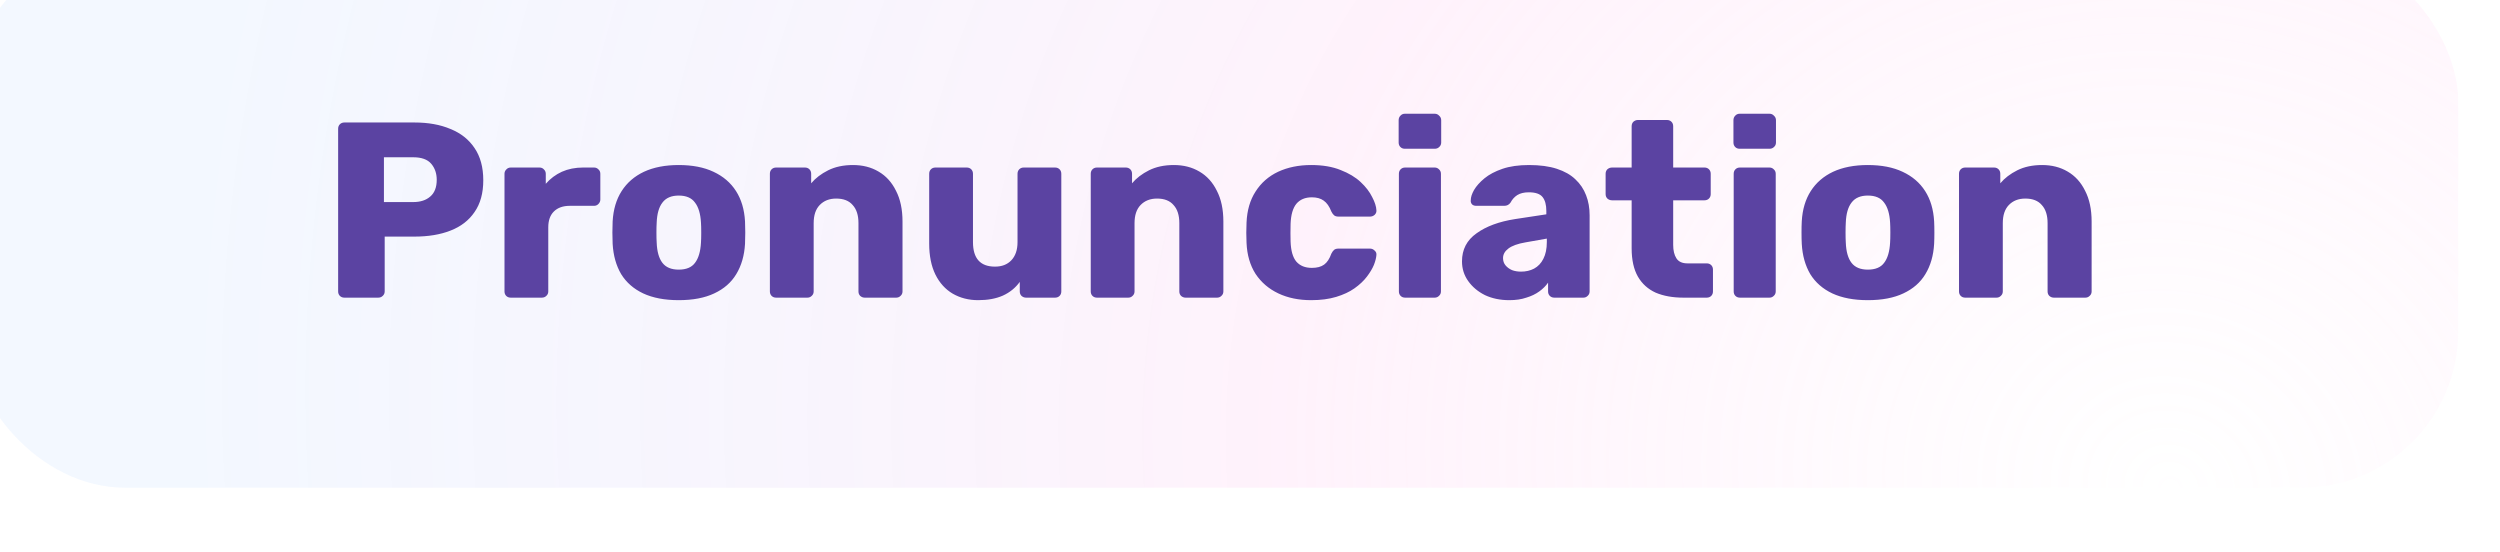 <?xml version="1.0" encoding="UTF-8"?> <svg xmlns="http://www.w3.org/2000/svg" width="231" height="51" viewBox="0 0 231 51" fill="none"> <g filter="url(#filter0_iii_817_19649)"> <rect width="230.03" height="50.122" rx="14.451" fill="white"></rect> <rect width="230.03" height="50.122" rx="14.451" fill="url(#paint0_radial_817_19649)" fill-opacity="0.3"></rect> <path d="M34.712 32.56C34.543 32.56 34.404 32.507 34.296 32.399C34.188 32.291 34.134 32.152 34.134 31.983V16.953C34.134 16.784 34.188 16.645 34.296 16.537C34.404 16.429 34.543 16.375 34.712 16.375H41.186C42.466 16.375 43.576 16.576 44.516 16.976C45.472 17.362 46.212 17.948 46.736 18.734C47.275 19.52 47.545 20.514 47.545 21.716C47.545 22.903 47.275 23.882 46.736 24.653C46.212 25.424 45.472 25.994 44.516 26.364C43.576 26.734 42.466 26.919 41.186 26.919H38.435V31.983C38.435 32.152 38.373 32.291 38.25 32.399C38.142 32.507 38.003 32.56 37.834 32.56H34.712ZM38.365 23.728H41.071C41.734 23.728 42.258 23.558 42.643 23.219C43.044 22.88 43.244 22.364 43.244 21.67C43.244 21.084 43.075 20.591 42.736 20.19C42.396 19.79 41.842 19.589 41.071 19.589H38.365V23.728ZM50.083 32.56C49.914 32.56 49.775 32.507 49.667 32.399C49.559 32.291 49.505 32.152 49.505 31.983V21.115C49.505 20.961 49.559 20.83 49.667 20.722C49.775 20.599 49.914 20.537 50.083 20.537H52.742C52.912 20.537 53.051 20.599 53.158 20.722C53.266 20.83 53.32 20.961 53.32 21.115V22.04C53.736 21.562 54.23 21.192 54.8 20.93C55.386 20.668 56.041 20.537 56.766 20.537H57.783C57.937 20.537 58.068 20.591 58.176 20.699C58.299 20.807 58.361 20.946 58.361 21.115V23.497C58.361 23.651 58.299 23.79 58.176 23.913C58.068 24.021 57.937 24.075 57.783 24.075H55.54C54.908 24.075 54.415 24.252 54.06 24.607C53.721 24.946 53.551 25.431 53.551 26.063V31.983C53.551 32.152 53.49 32.291 53.367 32.399C53.259 32.507 53.12 32.56 52.95 32.56H50.083ZM65.603 32.792C64.308 32.792 63.213 32.584 62.319 32.167C61.441 31.751 60.762 31.158 60.285 30.387C59.822 29.601 59.56 28.668 59.498 27.589C59.483 27.281 59.475 26.934 59.475 26.549C59.475 26.148 59.483 25.801 59.498 25.508C59.56 24.414 59.837 23.481 60.331 22.711C60.824 21.94 61.51 21.346 62.389 20.93C63.283 20.514 64.354 20.306 65.603 20.306C66.867 20.306 67.938 20.514 68.817 20.93C69.711 21.346 70.404 21.94 70.897 22.711C71.391 23.481 71.668 24.414 71.73 25.508C71.745 25.801 71.753 26.148 71.753 26.549C71.753 26.934 71.745 27.281 71.73 27.589C71.668 28.668 71.398 29.601 70.921 30.387C70.458 31.158 69.78 31.751 68.886 32.167C68.007 32.584 66.913 32.792 65.603 32.792ZM65.603 29.971C66.296 29.971 66.797 29.763 67.106 29.347C67.429 28.93 67.614 28.306 67.66 27.474C67.676 27.242 67.684 26.934 67.684 26.549C67.684 26.163 67.676 25.855 67.66 25.624C67.614 24.807 67.429 24.19 67.106 23.774C66.797 23.343 66.296 23.127 65.603 23.127C64.924 23.127 64.423 23.343 64.1 23.774C63.776 24.19 63.599 24.807 63.568 25.624C63.552 25.855 63.545 26.163 63.545 26.549C63.545 26.934 63.552 27.242 63.568 27.474C63.599 28.306 63.776 28.93 64.1 29.347C64.423 29.763 64.924 29.971 65.603 29.971ZM74.605 32.56C74.436 32.56 74.297 32.507 74.189 32.399C74.081 32.291 74.027 32.152 74.027 31.983V21.115C74.027 20.946 74.081 20.807 74.189 20.699C74.297 20.591 74.436 20.537 74.605 20.537H77.264C77.434 20.537 77.573 20.591 77.68 20.699C77.788 20.807 77.842 20.946 77.842 21.115V21.994C78.243 21.516 78.767 21.115 79.415 20.791C80.062 20.468 80.825 20.306 81.704 20.306C82.598 20.306 83.384 20.506 84.062 20.907C84.756 21.308 85.295 21.901 85.681 22.688C86.081 23.458 86.282 24.406 86.282 25.532V31.983C86.282 32.152 86.22 32.291 86.097 32.399C85.989 32.507 85.858 32.56 85.704 32.56H82.79C82.636 32.56 82.498 32.507 82.374 32.399C82.266 32.291 82.212 32.152 82.212 31.983V25.67C82.212 24.946 82.035 24.391 81.68 24.005C81.341 23.605 80.833 23.404 80.154 23.404C79.522 23.404 79.014 23.605 78.628 24.005C78.258 24.391 78.073 24.946 78.073 25.67V31.983C78.073 32.152 78.012 32.291 77.888 32.399C77.781 32.507 77.65 32.56 77.495 32.56H74.605ZM93.278 32.792C92.4 32.792 91.614 32.591 90.92 32.191C90.242 31.79 89.71 31.204 89.325 30.433C88.939 29.647 88.747 28.692 88.747 27.566V21.115C88.747 20.946 88.8 20.807 88.908 20.699C89.016 20.591 89.155 20.537 89.325 20.537H92.215C92.384 20.537 92.523 20.591 92.631 20.699C92.739 20.807 92.793 20.946 92.793 21.115V27.427C92.793 28.938 93.471 29.693 94.828 29.693C95.46 29.693 95.961 29.501 96.331 29.115C96.716 28.715 96.909 28.152 96.909 27.427V21.115C96.909 20.946 96.963 20.807 97.07 20.699C97.178 20.591 97.317 20.537 97.487 20.537H100.377C100.546 20.537 100.685 20.591 100.793 20.699C100.901 20.807 100.955 20.946 100.955 21.115V31.983C100.955 32.152 100.901 32.291 100.793 32.399C100.685 32.507 100.546 32.56 100.377 32.56H97.695C97.541 32.56 97.402 32.507 97.279 32.399C97.171 32.291 97.117 32.152 97.117 31.983V31.104C96.716 31.659 96.192 32.083 95.544 32.376C94.912 32.653 94.157 32.792 93.278 32.792ZM104.253 32.56C104.083 32.56 103.944 32.507 103.837 32.399C103.729 32.291 103.675 32.152 103.675 31.983V21.115C103.675 20.946 103.729 20.807 103.837 20.699C103.944 20.591 104.083 20.537 104.253 20.537H106.912C107.081 20.537 107.22 20.591 107.328 20.699C107.436 20.807 107.49 20.946 107.49 21.115V21.994C107.891 21.516 108.415 21.115 109.062 20.791C109.71 20.468 110.473 20.306 111.351 20.306C112.245 20.306 113.031 20.506 113.71 20.907C114.403 21.308 114.943 21.901 115.328 22.688C115.729 23.458 115.929 24.406 115.929 25.532V31.983C115.929 32.152 115.868 32.291 115.744 32.399C115.636 32.507 115.505 32.56 115.351 32.56H112.438C112.284 32.56 112.145 32.507 112.022 32.399C111.914 32.291 111.86 32.152 111.86 31.983V25.67C111.86 24.946 111.683 24.391 111.328 24.005C110.989 23.605 110.48 23.404 109.802 23.404C109.17 23.404 108.661 23.605 108.276 24.005C107.906 24.391 107.721 24.946 107.721 25.67V31.983C107.721 32.152 107.659 32.291 107.536 32.399C107.428 32.507 107.297 32.56 107.143 32.56H104.253ZM124.036 32.792C122.895 32.792 121.886 32.584 121.007 32.167C120.128 31.751 119.427 31.15 118.903 30.364C118.394 29.562 118.117 28.607 118.07 27.497C118.055 27.25 118.047 26.942 118.047 26.572C118.047 26.187 118.055 25.871 118.07 25.624C118.117 24.499 118.394 23.543 118.903 22.757C119.412 21.955 120.105 21.346 120.984 20.93C121.878 20.514 122.895 20.306 124.036 20.306C125.1 20.306 126.009 20.46 126.764 20.768C127.52 21.061 128.136 21.431 128.614 21.878C129.092 22.325 129.446 22.788 129.678 23.265C129.924 23.728 130.055 24.136 130.071 24.491C130.086 24.645 130.032 24.784 129.909 24.907C129.786 25.015 129.647 25.069 129.493 25.069H126.556C126.387 25.069 126.256 25.03 126.163 24.953C126.071 24.876 125.986 24.761 125.909 24.607C125.724 24.129 125.485 23.79 125.192 23.589C124.915 23.389 124.552 23.289 124.105 23.289C123.489 23.289 123.011 23.489 122.672 23.89C122.348 24.291 122.171 24.907 122.14 25.74C122.125 26.356 122.125 26.903 122.14 27.381C122.171 28.229 122.348 28.846 122.672 29.231C123.011 29.616 123.489 29.809 124.105 29.809C124.583 29.809 124.961 29.709 125.238 29.508C125.516 29.308 125.739 28.969 125.909 28.491C125.986 28.337 126.071 28.221 126.163 28.144C126.256 28.067 126.387 28.029 126.556 28.029H129.493C129.647 28.029 129.786 28.09 129.909 28.214C130.032 28.322 130.086 28.453 130.071 28.607C130.055 28.869 129.978 29.177 129.84 29.532C129.701 29.871 129.485 30.233 129.192 30.618C128.899 31.004 128.514 31.366 128.036 31.705C127.574 32.029 127.011 32.291 126.348 32.491C125.685 32.692 124.915 32.792 124.036 32.792ZM132.726 32.56C132.557 32.56 132.418 32.507 132.31 32.399C132.202 32.291 132.148 32.152 132.148 31.983V21.115C132.148 20.946 132.202 20.807 132.31 20.699C132.418 20.591 132.557 20.537 132.726 20.537H135.455C135.609 20.537 135.74 20.591 135.848 20.699C135.971 20.807 136.033 20.946 136.033 21.115V31.983C136.033 32.152 135.971 32.291 135.848 32.399C135.74 32.507 135.609 32.56 135.455 32.56H132.726ZM132.703 18.803C132.533 18.803 132.395 18.749 132.287 18.641C132.179 18.533 132.125 18.395 132.125 18.225V16.167C132.125 15.998 132.179 15.859 132.287 15.751C132.395 15.628 132.533 15.566 132.703 15.566H135.455C135.624 15.566 135.763 15.628 135.871 15.751C135.994 15.859 136.056 15.998 136.056 16.167V18.225C136.056 18.395 135.994 18.533 135.871 18.641C135.763 18.749 135.624 18.803 135.455 18.803H132.703ZM142.349 32.792C141.516 32.792 140.769 32.638 140.106 32.329C139.458 32.006 138.942 31.574 138.557 31.035C138.171 30.495 137.978 29.886 137.978 29.208C137.978 28.113 138.425 27.25 139.32 26.618C140.214 25.971 141.401 25.532 142.88 25.3L145.771 24.861V24.537C145.771 23.982 145.655 23.558 145.424 23.265C145.193 22.973 144.769 22.826 144.152 22.826C143.72 22.826 143.366 22.911 143.088 23.081C142.826 23.25 142.618 23.481 142.464 23.774C142.325 23.975 142.133 24.075 141.886 24.075H139.296C139.127 24.075 138.996 24.029 138.903 23.936C138.811 23.828 138.772 23.705 138.788 23.566C138.788 23.289 138.888 22.973 139.088 22.618C139.304 22.248 139.628 21.886 140.059 21.531C140.491 21.177 141.046 20.884 141.724 20.653C142.402 20.422 143.219 20.306 144.175 20.306C145.177 20.306 146.033 20.422 146.742 20.653C147.451 20.884 148.021 21.208 148.453 21.624C148.9 22.04 149.231 22.533 149.447 23.104C149.663 23.659 149.771 24.275 149.771 24.953V31.983C149.771 32.152 149.709 32.291 149.586 32.399C149.478 32.507 149.347 32.56 149.193 32.56H146.51C146.341 32.56 146.202 32.507 146.094 32.399C145.986 32.291 145.932 32.152 145.932 31.983V31.173C145.732 31.466 145.462 31.736 145.123 31.983C144.784 32.229 144.383 32.422 143.921 32.56C143.474 32.715 142.95 32.792 142.349 32.792ZM143.435 30.156C143.882 30.156 144.283 30.063 144.638 29.878C145.008 29.678 145.293 29.377 145.493 28.977C145.709 28.56 145.817 28.044 145.817 27.427V27.104L143.851 27.451C143.127 27.574 142.595 27.767 142.256 28.029C141.932 28.275 141.77 28.568 141.77 28.907C141.77 29.169 141.848 29.393 142.002 29.578C142.156 29.763 142.356 29.909 142.603 30.017C142.849 30.11 143.127 30.156 143.435 30.156ZM158.44 32.56C157.453 32.56 156.598 32.406 155.873 32.098C155.164 31.774 154.617 31.281 154.232 30.618C153.846 29.94 153.654 29.069 153.654 28.006V23.566H151.85C151.681 23.566 151.534 23.512 151.411 23.404C151.303 23.296 151.249 23.158 151.249 22.988V21.115C151.249 20.946 151.303 20.807 151.411 20.699C151.534 20.591 151.681 20.537 151.85 20.537H153.654V16.722C153.654 16.552 153.708 16.414 153.816 16.306C153.939 16.198 154.078 16.144 154.232 16.144H156.914C157.083 16.144 157.222 16.198 157.33 16.306C157.438 16.414 157.492 16.552 157.492 16.722V20.537H160.382C160.552 20.537 160.69 20.591 160.798 20.699C160.906 20.807 160.96 20.946 160.96 21.115V22.988C160.96 23.158 160.906 23.296 160.798 23.404C160.69 23.512 160.552 23.566 160.382 23.566H157.492V27.682C157.492 28.206 157.592 28.622 157.793 28.93C157.993 29.239 158.332 29.393 158.81 29.393H160.59C160.76 29.393 160.899 29.447 161.006 29.555C161.114 29.663 161.168 29.801 161.168 29.971V31.983C161.168 32.152 161.114 32.291 161.006 32.399C160.899 32.507 160.76 32.56 160.59 32.56H158.44ZM163.661 32.56C163.491 32.56 163.353 32.507 163.245 32.399C163.137 32.291 163.083 32.152 163.083 31.983V21.115C163.083 20.946 163.137 20.807 163.245 20.699C163.353 20.591 163.491 20.537 163.661 20.537H166.389C166.543 20.537 166.674 20.591 166.782 20.699C166.906 20.807 166.967 20.946 166.967 21.115V31.983C166.967 32.152 166.906 32.291 166.782 32.399C166.674 32.507 166.543 32.56 166.389 32.56H163.661ZM163.638 18.803C163.468 18.803 163.329 18.749 163.221 18.641C163.114 18.533 163.06 18.395 163.06 18.225V16.167C163.06 15.998 163.114 15.859 163.221 15.751C163.329 15.628 163.468 15.566 163.638 15.566H166.389C166.559 15.566 166.697 15.628 166.805 15.751C166.929 15.859 166.99 15.998 166.99 16.167V18.225C166.99 18.395 166.929 18.533 166.805 18.641C166.697 18.749 166.559 18.803 166.389 18.803H163.638ZM175.477 32.792C174.182 32.792 173.088 32.584 172.194 32.167C171.315 31.751 170.637 31.158 170.159 30.387C169.697 29.601 169.434 28.668 169.373 27.589C169.357 27.281 169.35 26.934 169.35 26.549C169.35 26.148 169.357 25.801 169.373 25.508C169.434 24.414 169.712 23.481 170.205 22.711C170.698 21.94 171.384 21.346 172.263 20.93C173.157 20.514 174.228 20.306 175.477 20.306C176.741 20.306 177.812 20.514 178.691 20.93C179.585 21.346 180.279 21.94 180.772 22.711C181.265 23.481 181.543 24.414 181.604 25.508C181.62 25.801 181.627 26.148 181.627 26.549C181.627 26.934 181.62 27.281 181.604 27.589C181.543 28.668 181.273 29.601 180.795 30.387C180.333 31.158 179.654 31.751 178.76 32.167C177.882 32.584 176.787 32.792 175.477 32.792ZM175.477 29.971C176.171 29.971 176.672 29.763 176.98 29.347C177.304 28.93 177.489 28.306 177.535 27.474C177.55 27.242 177.558 26.934 177.558 26.549C177.558 26.163 177.55 25.855 177.535 25.624C177.489 24.807 177.304 24.19 176.98 23.774C176.672 23.343 176.171 23.127 175.477 23.127C174.799 23.127 174.298 23.343 173.974 23.774C173.65 24.19 173.473 24.807 173.442 25.624C173.427 25.855 173.419 26.163 173.419 26.549C173.419 26.934 173.427 27.242 173.442 27.474C173.473 28.306 173.65 28.93 173.974 29.347C174.298 29.763 174.799 29.971 175.477 29.971ZM184.48 32.56C184.31 32.56 184.171 32.507 184.063 32.399C183.955 32.291 183.902 32.152 183.902 31.983V21.115C183.902 20.946 183.955 20.807 184.063 20.699C184.171 20.591 184.31 20.537 184.48 20.537H187.139C187.308 20.537 187.447 20.591 187.555 20.699C187.663 20.807 187.717 20.946 187.717 21.115V21.994C188.117 21.516 188.642 21.115 189.289 20.791C189.936 20.468 190.699 20.306 191.578 20.306C192.472 20.306 193.258 20.506 193.936 20.907C194.63 21.308 195.17 21.901 195.555 22.688C195.956 23.458 196.156 24.406 196.156 25.532V31.983C196.156 32.152 196.095 32.291 195.971 32.399C195.863 32.507 195.732 32.56 195.578 32.56H192.665C192.511 32.56 192.372 32.507 192.249 32.399C192.141 32.291 192.087 32.152 192.087 31.983V25.67C192.087 24.946 191.909 24.391 191.555 24.005C191.216 23.605 190.707 23.404 190.029 23.404C189.397 23.404 188.888 23.605 188.503 24.005C188.133 24.391 187.948 24.946 187.948 25.67V31.983C187.948 32.152 187.886 32.291 187.763 32.399C187.655 32.507 187.524 32.56 187.37 32.56H184.48Z" fill="#5B43A2"></path> </g> <defs> <filter id="filter0_iii_817_19649" x="-3.252" y="-4.335" width="234.005" height="55.54" filterUnits="userSpaceOnUse" color-interpolation-filters="sRGB"> <feFlood flood-opacity="0" result="BackgroundImageFix"></feFlood> <feBlend mode="normal" in="SourceGraphic" in2="BackgroundImageFix" result="shape"></feBlend> <feColorMatrix in="SourceAlpha" type="matrix" values="0 0 0 0 0 0 0 0 0 0 0 0 0 0 0 0 0 0 127 0" result="hardAlpha"></feColorMatrix> <feOffset dx="-3.252" dy="-4.335"></feOffset> <feGaussianBlur stdDeviation="3.252"></feGaussianBlur> <feComposite in2="hardAlpha" operator="arithmetic" k2="-1" k3="1"></feComposite> <feColorMatrix type="matrix" values="0 0 0 0 0.757 0 0 0 0 0.553 0 0 0 0 0.984 0 0 0 0.5 0"></feColorMatrix> <feBlend mode="normal" in2="shape" result="effect1_innerShadow_817_19649"></feBlend> <feColorMatrix in="SourceAlpha" type="matrix" values="0 0 0 0 0 0 0 0 0 0 0 0 0 0 0 0 0 0 127 0" result="hardAlpha"></feColorMatrix> <feOffset dx="-0.361" dy="-1.806"></feOffset> <feGaussianBlur stdDeviation="3.071"></feGaussianBlur> <feComposite in2="hardAlpha" operator="arithmetic" k2="-1" k3="1"></feComposite> <feColorMatrix type="matrix" values="0 0 0 0 1 0 0 0 0 0.976 0 0 0 0 0.846 0 0 0 1 0"></feColorMatrix> <feBlend mode="normal" in2="effect1_innerShadow_817_19649" result="effect2_innerShadow_817_19649"></feBlend> <feColorMatrix in="SourceAlpha" type="matrix" values="0 0 0 0 0 0 0 0 0 0 0 0 0 0 0 0 0 0 127 0" result="hardAlpha"></feColorMatrix> <feOffset dx="0.723" dy="1.084"></feOffset> <feGaussianBlur stdDeviation="3.071"></feGaussianBlur> <feComposite in2="hardAlpha" operator="arithmetic" k2="-1" k3="1"></feComposite> <feColorMatrix type="matrix" values="0 0 0 0 1 0 0 0 0 0.976 0 0 0 0 0.846 0 0 0 1 0"></feColorMatrix> <feBlend mode="normal" in2="effect2_innerShadow_817_19649" result="effect3_innerShadow_817_19649"></feBlend> </filter> <radialGradient id="paint0_radial_817_19649" cx="0" cy="0" r="1" gradientUnits="userSpaceOnUse" gradientTransform="translate(203.891 50.122) rotate(-160.611) scale(185.007 169.154)"> <stop stop-color="#FFBBEC" stop-opacity="0"></stop> <stop offset="0.449" stop-color="#FFBBEC" stop-opacity="0.63"></stop> <stop offset="1" stop-color="#A9C9FF" stop-opacity="0.46"></stop> </radialGradient> </defs> </svg> 